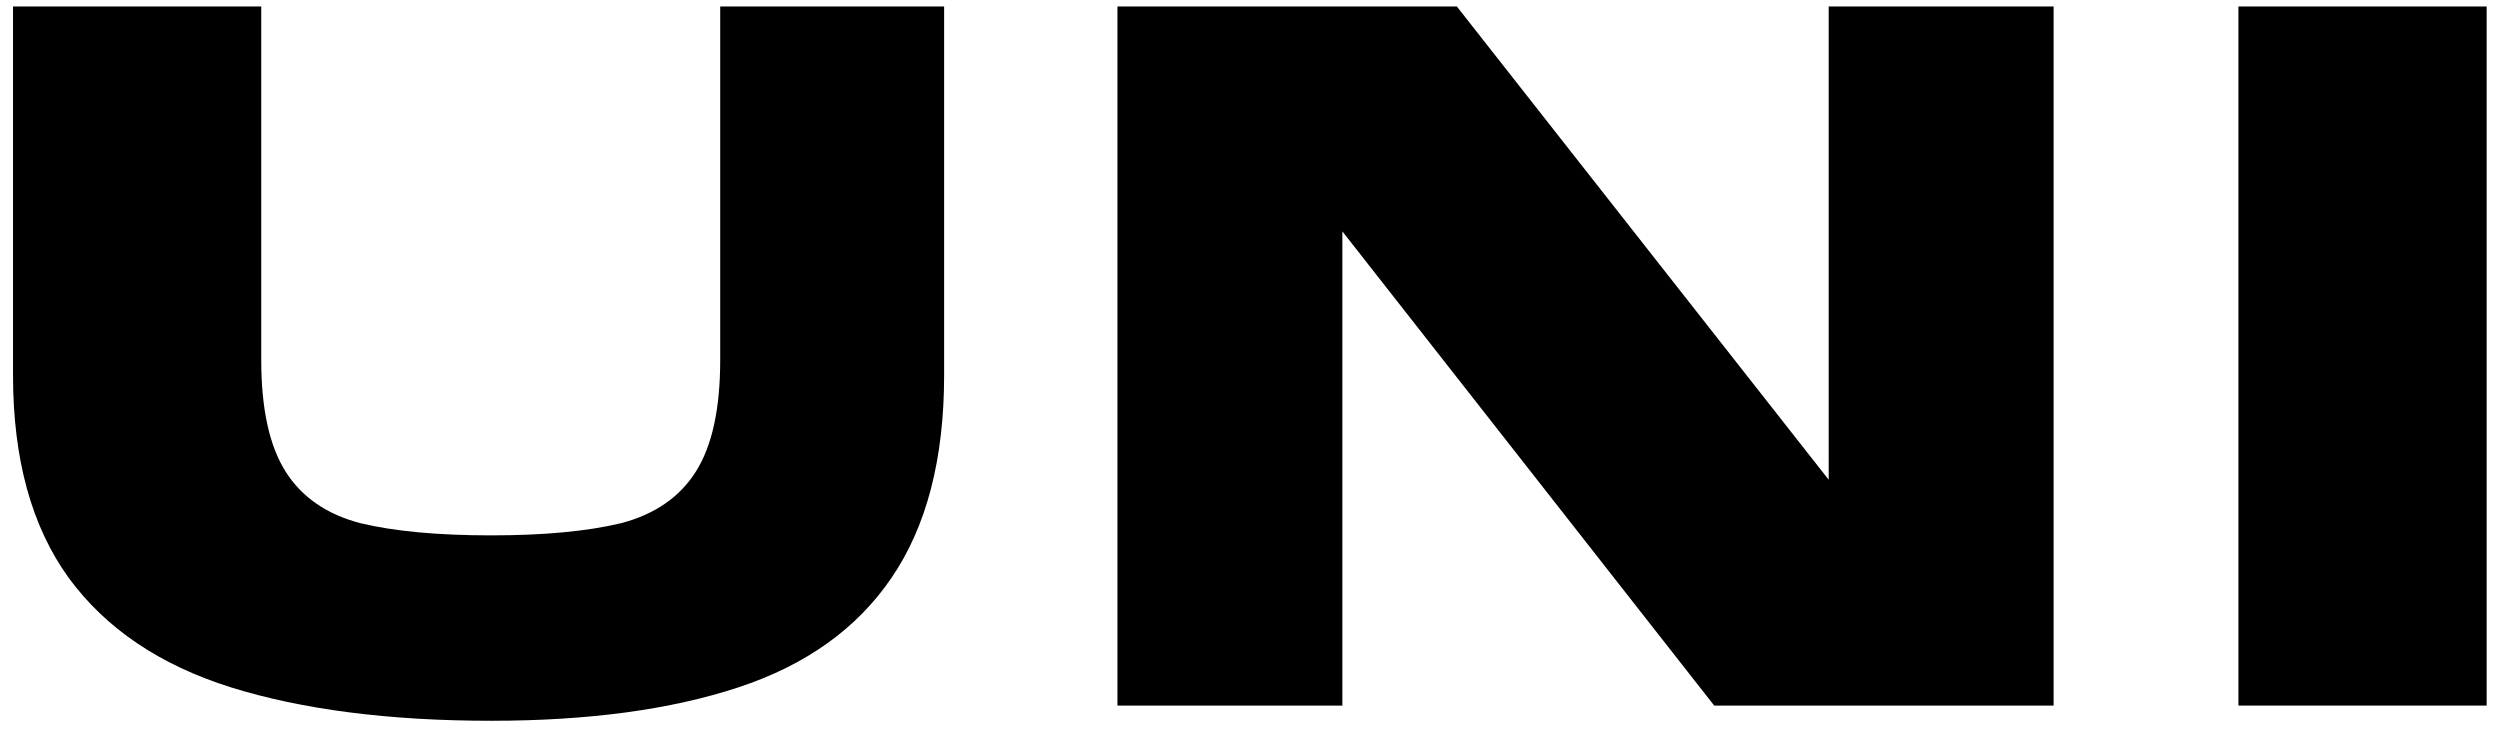 <svg width="168" height="49" viewBox="0 0 168 49" fill="none" xmlns="http://www.w3.org/2000/svg">
<path d="M167.103 47.415H150.422V0.436H167.103V47.415Z" fill="black"/>
<path d="M115.194 47.415L88.981 13.985L90.207 13.577V47.415H75.092V0.436H97.901L124.113 33.798L122.888 34.275V0.436H138.003V47.415H115.194Z" fill="black"/>
<path d="M33.011 35.977C36.552 35.977 39.457 35.704 41.726 35.16C43.996 34.569 45.675 33.412 46.764 31.687C47.854 29.962 48.398 27.466 48.398 24.198V0.436H63.445V25.219C63.445 30.848 62.265 35.386 59.905 38.836C57.59 42.24 54.163 44.691 49.624 46.189C45.085 47.687 39.547 48.436 33.011 48.436C26.157 48.436 20.325 47.687 15.513 46.189C10.748 44.691 7.116 42.24 4.62 38.836C2.123 35.386 0.875 30.848 0.875 25.219V0.436H17.556V24.198C17.556 27.466 18.101 29.962 19.19 31.687C20.279 33.412 21.959 34.569 24.228 35.16C26.498 35.704 29.425 35.977 33.011 35.977Z" fill="black"/>
</svg>
